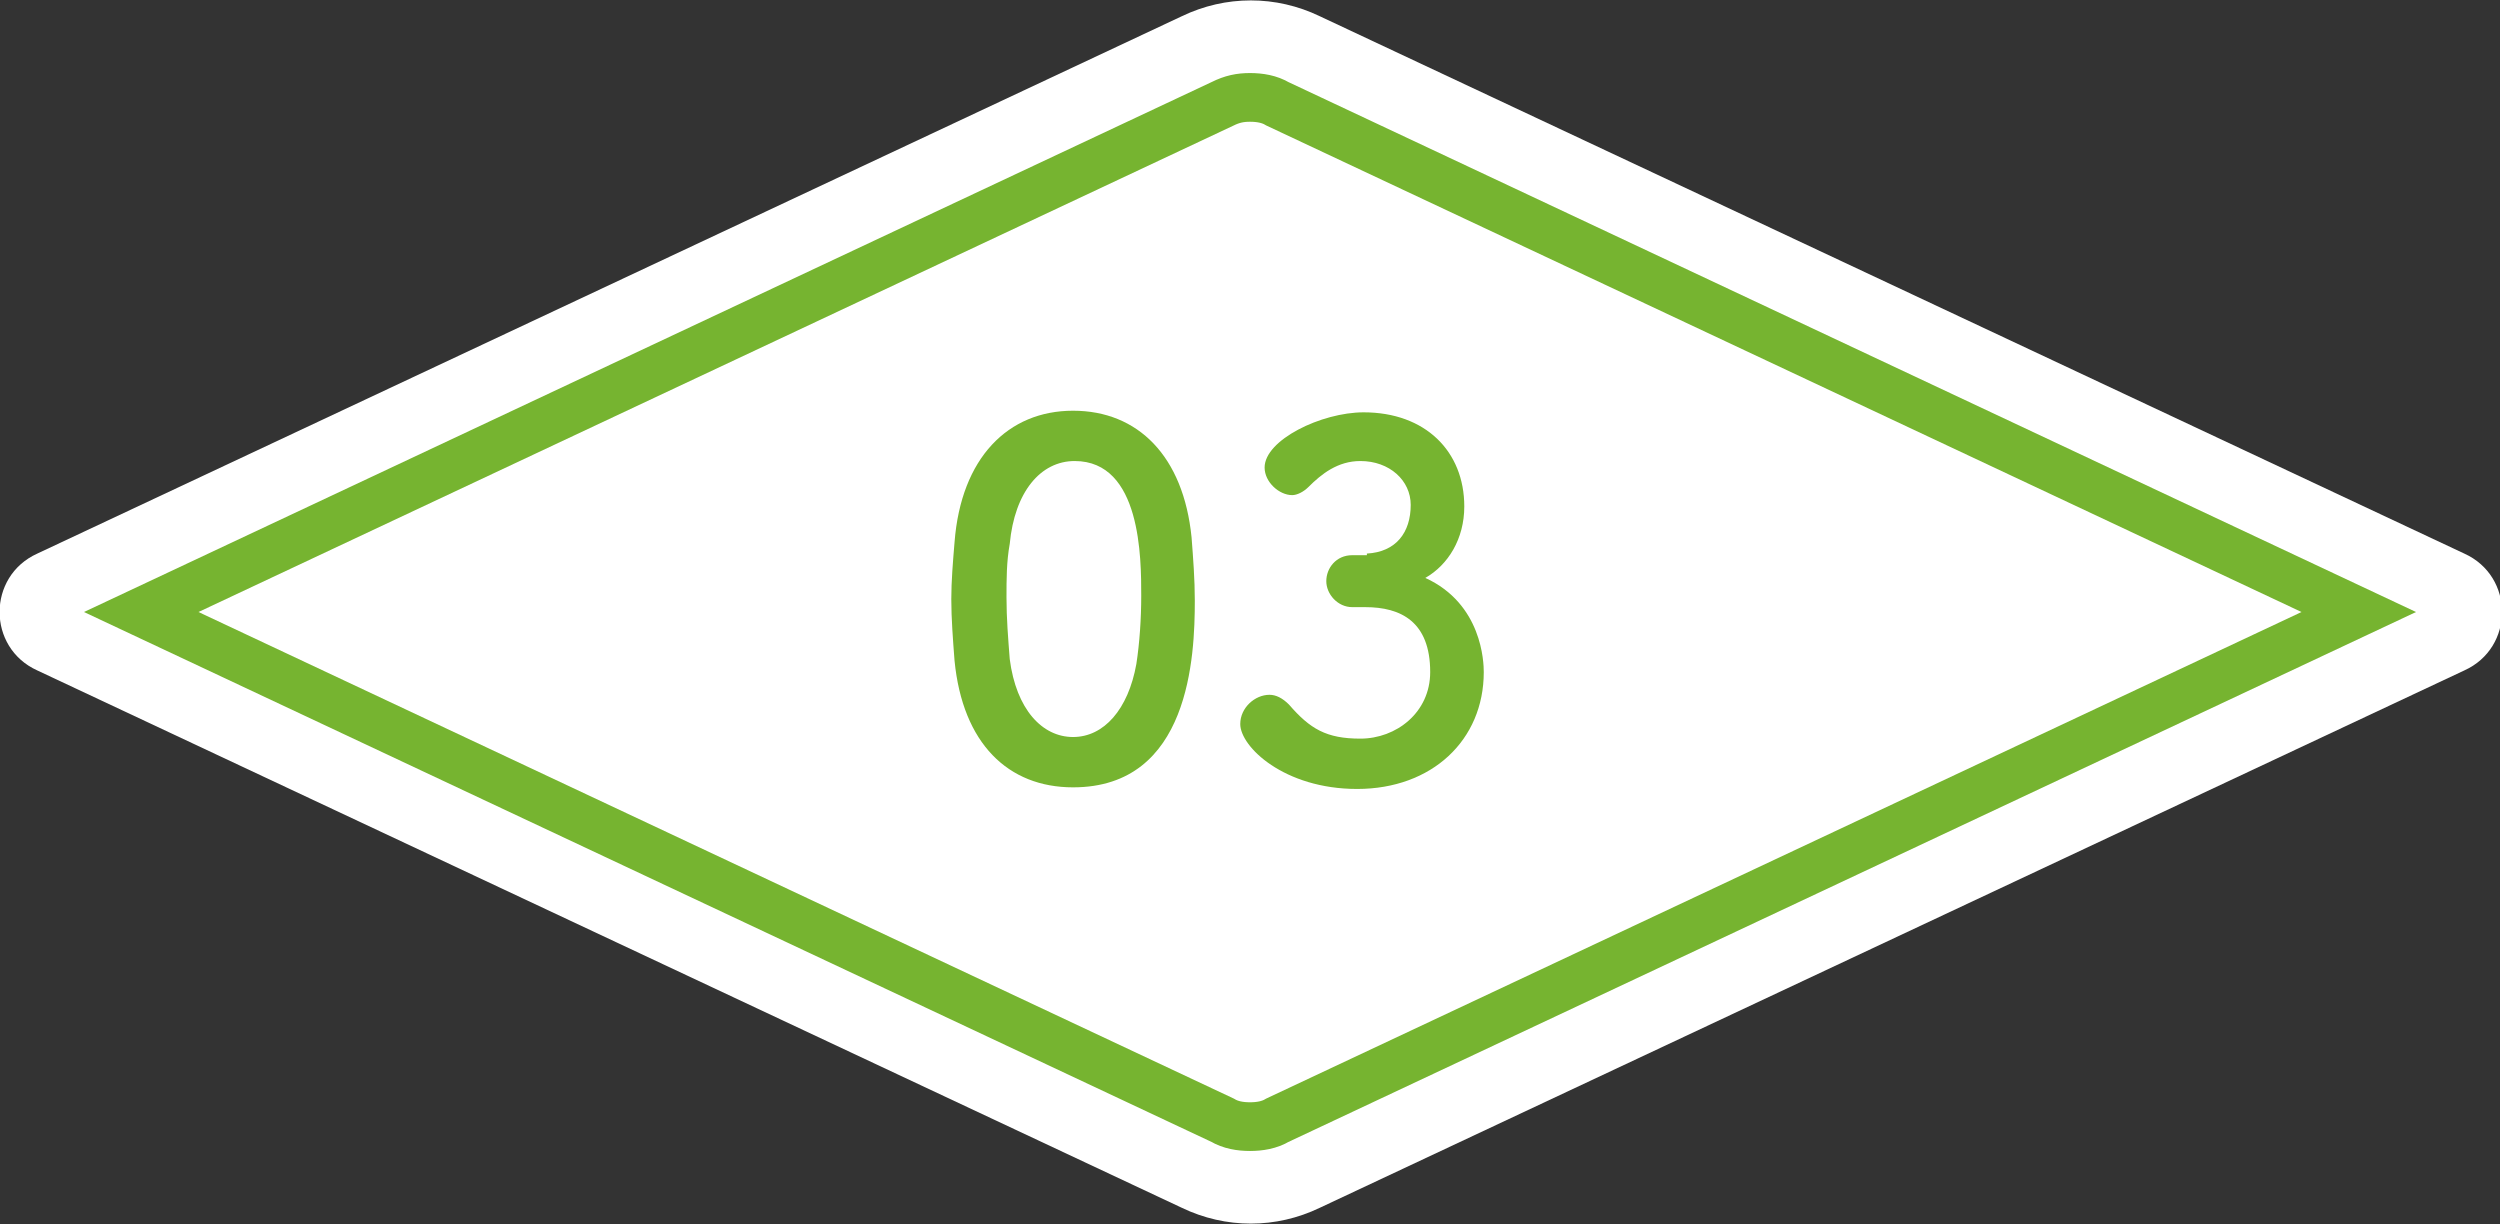 <?xml version="1.0" encoding="utf-8"?>
<!-- Generator: Adobe Illustrator 26.3.1, SVG Export Plug-In . SVG Version: 6.00 Build 0)  -->
<svg version="1.1" id="レイヤー_1" xmlns="http://www.w3.org/2000/svg" xmlns:xlink="http://www.w3.org/1999/xlink" x="0px"
	 y="0px" viewBox="0 0 154 75.4" style="enable-background:new 0 0 154 75.4;" xml:space="preserve">
<rect x="0" y="0" width="154" height="75.4" fill="#333333" stroke="none"/>
<style type="text/css">
	.st0{display:none;}
	.st1{display:inline;fill:#FFFFFF;}
	.st2{display:inline;fill:none;stroke:#76B430;stroke-width:3;stroke-linecap:round;stroke-miterlimit:10;}
	.st3{display:inline;}
	.st4{fill:#76B430;}
	.st5{fill:#FFFFFF;}
	.st6{fill:none;stroke:#76B430;stroke-width:3;stroke-linecap:round;stroke-miterlimit:10;}
</style>
<g class="st0">
	<path class="st1" d="M72.8,1L2.3,34.1c-3.1,1.4-3.1,5.8,0,7.2l70.5,33.1c2.7,1.3,5.8,1.3,8.5,0l70.5-33.1c3.1-1.4,3.1-5.8,0-7.2
		L81.3,1C78.6-0.3,75.5-0.3,72.8,1z"/>
	<path class="st2" d="M77,69.4c-0.6,0-1.2-0.1-1.7-0.4L8.7,37.7L75.3,6.4C75.9,6.1,76.4,6,77,6c0.6,0,1.2,0.1,1.7,0.4l66.6,31.3
		L78.7,69C78.2,69.3,77.6,69.4,77,69.4z"/>
	<g class="st3">
		<path class="st4" d="M58.8,40.7c-0.1-1.3-0.2-2.6-0.2-3.8c0-1.1,0.1-2.3,0.2-3.5c0.4-5.2,3.3-8.1,7.3-8.1c4,0,6.8,2.8,7.3,7.8
			c0.1,1.3,0.2,2.6,0.2,3.9c0,3.4-0.3,11.5-7.5,11.5C62.1,48.5,59.3,45.8,58.8,40.7z M70,40.9c0.2-1.3,0.3-2.8,0.3-4.2
			c0-2.3,0-8.3-4.1-8.3c-2.1,0-3.7,1.9-4,5.1C62,34.6,62,35.7,62,36.8c0,1.3,0.1,2.5,0.2,3.8c0.4,3.1,2,4.8,3.9,4.8
			C68,45.4,69.5,43.7,70,40.9z"/>
		<path class="st4" d="M84.5,48.3c-0.9,0-1.8-0.6-1.8-1.6c0-2.8,0.1-9.2,0.1-13.1c0-4.2-0.1-4.5-1.2-4.5c-0.1,0-0.2,0-0.3,0
			c-0.1,0-0.1,0-0.2,0c-1,0-1.5-0.8-1.5-1.6c0-0.9,0.5-1.7,1.6-1.8c0.6,0,0.8,0,1.5,0c2.1,0,3.4,1.2,3.5,3.2c0,0.4,0,0.9,0,1.6
			c0,2.4-0.1,6.4-0.1,10.7c0,1.9,0,3.8,0.1,5.6c0,0,0,0,0,0.1C86.2,47.8,85.4,48.3,84.5,48.3z"/>
	</g>
</g>
<g class="st0">
	<path class="st1" d="M72.8,1L2.3,34.1c-3.1,1.4-3.1,5.8,0,7.2l70.5,33.1c2.7,1.3,5.8,1.3,8.5,0l70.5-33.1c3.1-1.4,3.1-5.8,0-7.2
		L81.3,1C78.6-0.3,75.5-0.3,72.8,1z"/>
	<path class="st2" d="M77,69.4c-0.6,0-1.2-0.1-1.7-0.4L8.7,37.7L75.3,6.4C75.9,6.1,76.4,6,77,6c0.6,0,1.2,0.1,1.7,0.4l66.6,31.3
		L78.7,69C78.2,69.3,77.6,69.4,77,69.4z"/>
	<g class="st3">
		<path class="st4" d="M58.8,40.7c-0.1-1.3-0.2-2.6-0.2-3.8c0-1.1,0.1-2.3,0.2-3.5c0.4-5.2,3.3-8.1,7.3-8.1c4,0,6.8,2.8,7.3,7.8
			c0.1,1.3,0.2,2.6,0.2,3.9c0,3.4-0.3,11.5-7.5,11.5C62.1,48.5,59.3,45.8,58.8,40.7z M70,40.9c0.2-1.3,0.3-2.8,0.3-4.2
			c0-2.3,0-8.3-4.1-8.3c-2.1,0-3.7,1.9-4,5.1C62,34.6,62,35.7,62,36.8c0,1.3,0.1,2.5,0.2,3.8c0.4,3.1,2,4.8,3.9,4.8
			C68,45.4,69.5,43.7,70,40.9z"/>
		<path class="st4" d="M78.3,48.1c-1,0-1.7-0.8-1.7-1.8c0-0.7,0.3-1.4,0.9-2c2.1-2.3,5.5-5.9,8.2-9.1c1.2-1.4,1.7-2.8,1.7-3.8
			c0-1.9-1.4-3.1-3.1-3.1c-1.3,0-2.7,0.7-3.7,2.3c-0.4,0.6-1,0.9-1.6,0.9c-0.9,0-1.8-0.7-1.8-1.6c0-1.1,2.3-4.6,7-4.6
			c3.5,0,6.8,2.2,6.8,5.7c0,1.7-0.7,3.7-2.5,5.9c-2.3,2.9-5.2,5.4-7.7,8.1c2.5,0,5.9-0.3,8.3-0.3c1.2,0,1.8,0.8,1.8,1.6
			c0,0.9-0.7,1.8-1.9,1.8H78.3z"/>
	</g>
</g>
<g>
	<path class="st5" d="M72.8,1L2.3,34.1c-3.1,1.4-3.1,5.8,0,7.2l70.5,33.1c2.7,1.3,5.8,1.3,8.5,0l70.5-33.1c3.1-1.4,3.1-5.8,0-7.2
		L81.3,1C78.6-0.3,75.5-0.3,72.8,1z"/>
	<path class="st6" d="M77,69.4c-0.6,0-1.2-0.1-1.7-0.4L8.7,37.7L75.3,6.4C75.9,6.1,76.4,6,77,6c0.6,0,1.2,0.1,1.7,0.4l66.6,31.3
		L78.7,69C78.2,69.3,77.6,69.4,77,69.4z"/>
	<g>
		<path class="st4" d="M58.8,40.7c-0.1-1.3-0.2-2.6-0.2-3.8c0-1.1,0.1-2.3,0.2-3.5c0.4-5.2,3.3-8.1,7.3-8.1c4,0,6.8,2.8,7.3,7.8
			c0.1,1.3,0.2,2.6,0.2,3.9c0,3.4-0.3,11.5-7.5,11.5C62.1,48.5,59.3,45.8,58.8,40.7z M70,40.9c0.2-1.3,0.3-2.8,0.3-4.2
			c0-2.3,0-8.3-4.1-8.3c-2.1,0-3.7,1.9-4,5.1C62,34.6,62,35.7,62,36.8c0,1.3,0.1,2.5,0.2,3.8c0.4,3.1,2,4.8,3.9,4.8
			C68,45.4,69.5,43.7,70,40.9z"/>
		<path class="st4" d="M84.2,34.1c1.8-0.1,2.7-1.3,2.7-3c0-1.5-1.3-2.7-3.1-2.7c-1.4,0-2.4,0.8-3.2,1.6c-0.3,0.3-0.7,0.5-1,0.5
			c-0.8,0-1.7-0.8-1.7-1.7c0-1.7,3.5-3.4,6.1-3.4c3.8,0,6.2,2.4,6.2,5.8c0,2-1,3.6-2.4,4.4c3.5,1.6,3.6,5.2,3.6,5.8
			c0,4.2-3.2,7.2-7.8,7.2c-4.5,0-7.2-2.6-7.2-4c0-1,0.9-1.8,1.8-1.8c0.4,0,0.8,0.2,1.2,0.6c1.3,1.5,2.3,2.1,4.4,2.1
			c2.2,0,4.3-1.6,4.3-4.1c0-3.1-1.8-4-4-4c-0.1,0-0.2,0-0.3,0c-0.2,0-0.3,0-0.5,0c-0.9,0-1.6-0.8-1.6-1.6c0-0.8,0.6-1.6,1.6-1.6
			H84.2z"/>
	</g>
</g>
</svg>
